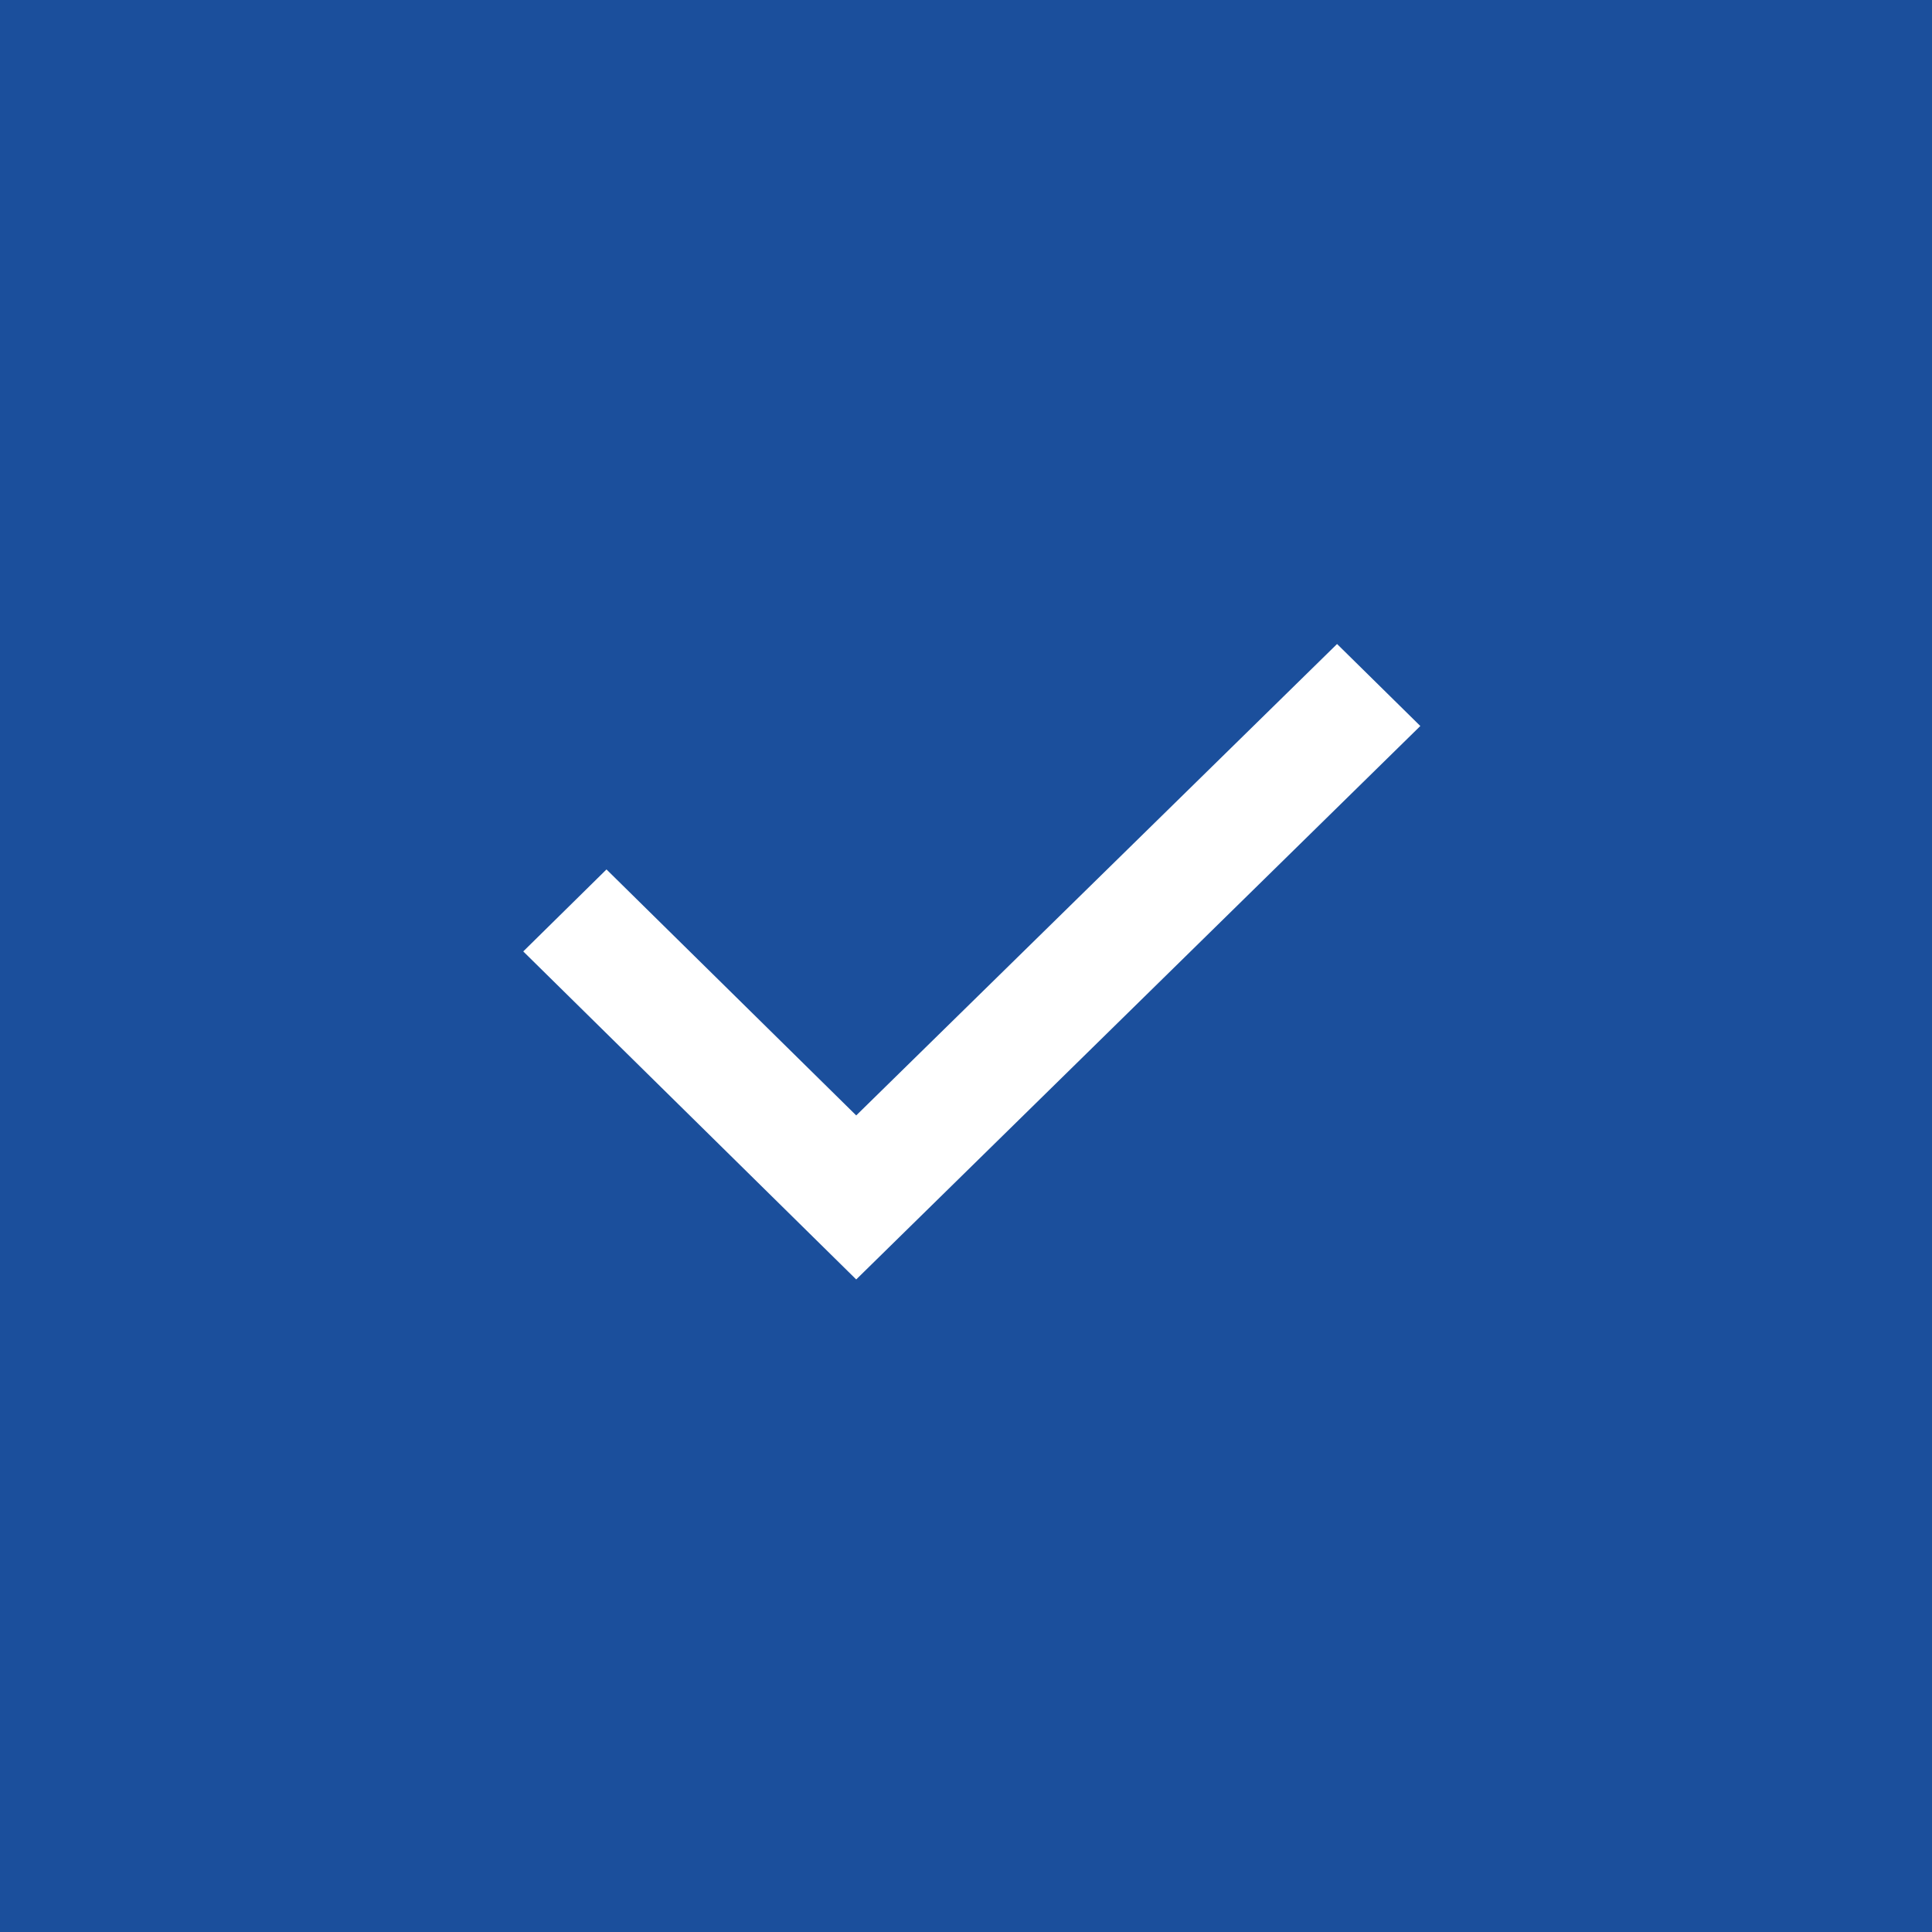 <svg width="96" height="96" viewBox="0 0 96 96" fill="none" xmlns="http://www.w3.org/2000/svg">
<rect x="0" y="0" width="96" height="96" fill="#808080" stroke="none"/>
<g clip-path="url(#clip0_105_111)">
<path d="M96 0H0V96H96V0Z" fill="#1B4F9C"/>
<path d="M42.545 55.425L30.136 43.202L26 47.276L42.545 63.575L70.575 36.075L66.438 32L42.545 55.425Z" fill="white"/>
</g>
<defs>
<clipPath id="clip0_105_111">
<rect width="96" height="96" fill="white"/>
</clipPath>
</defs>
</svg>
